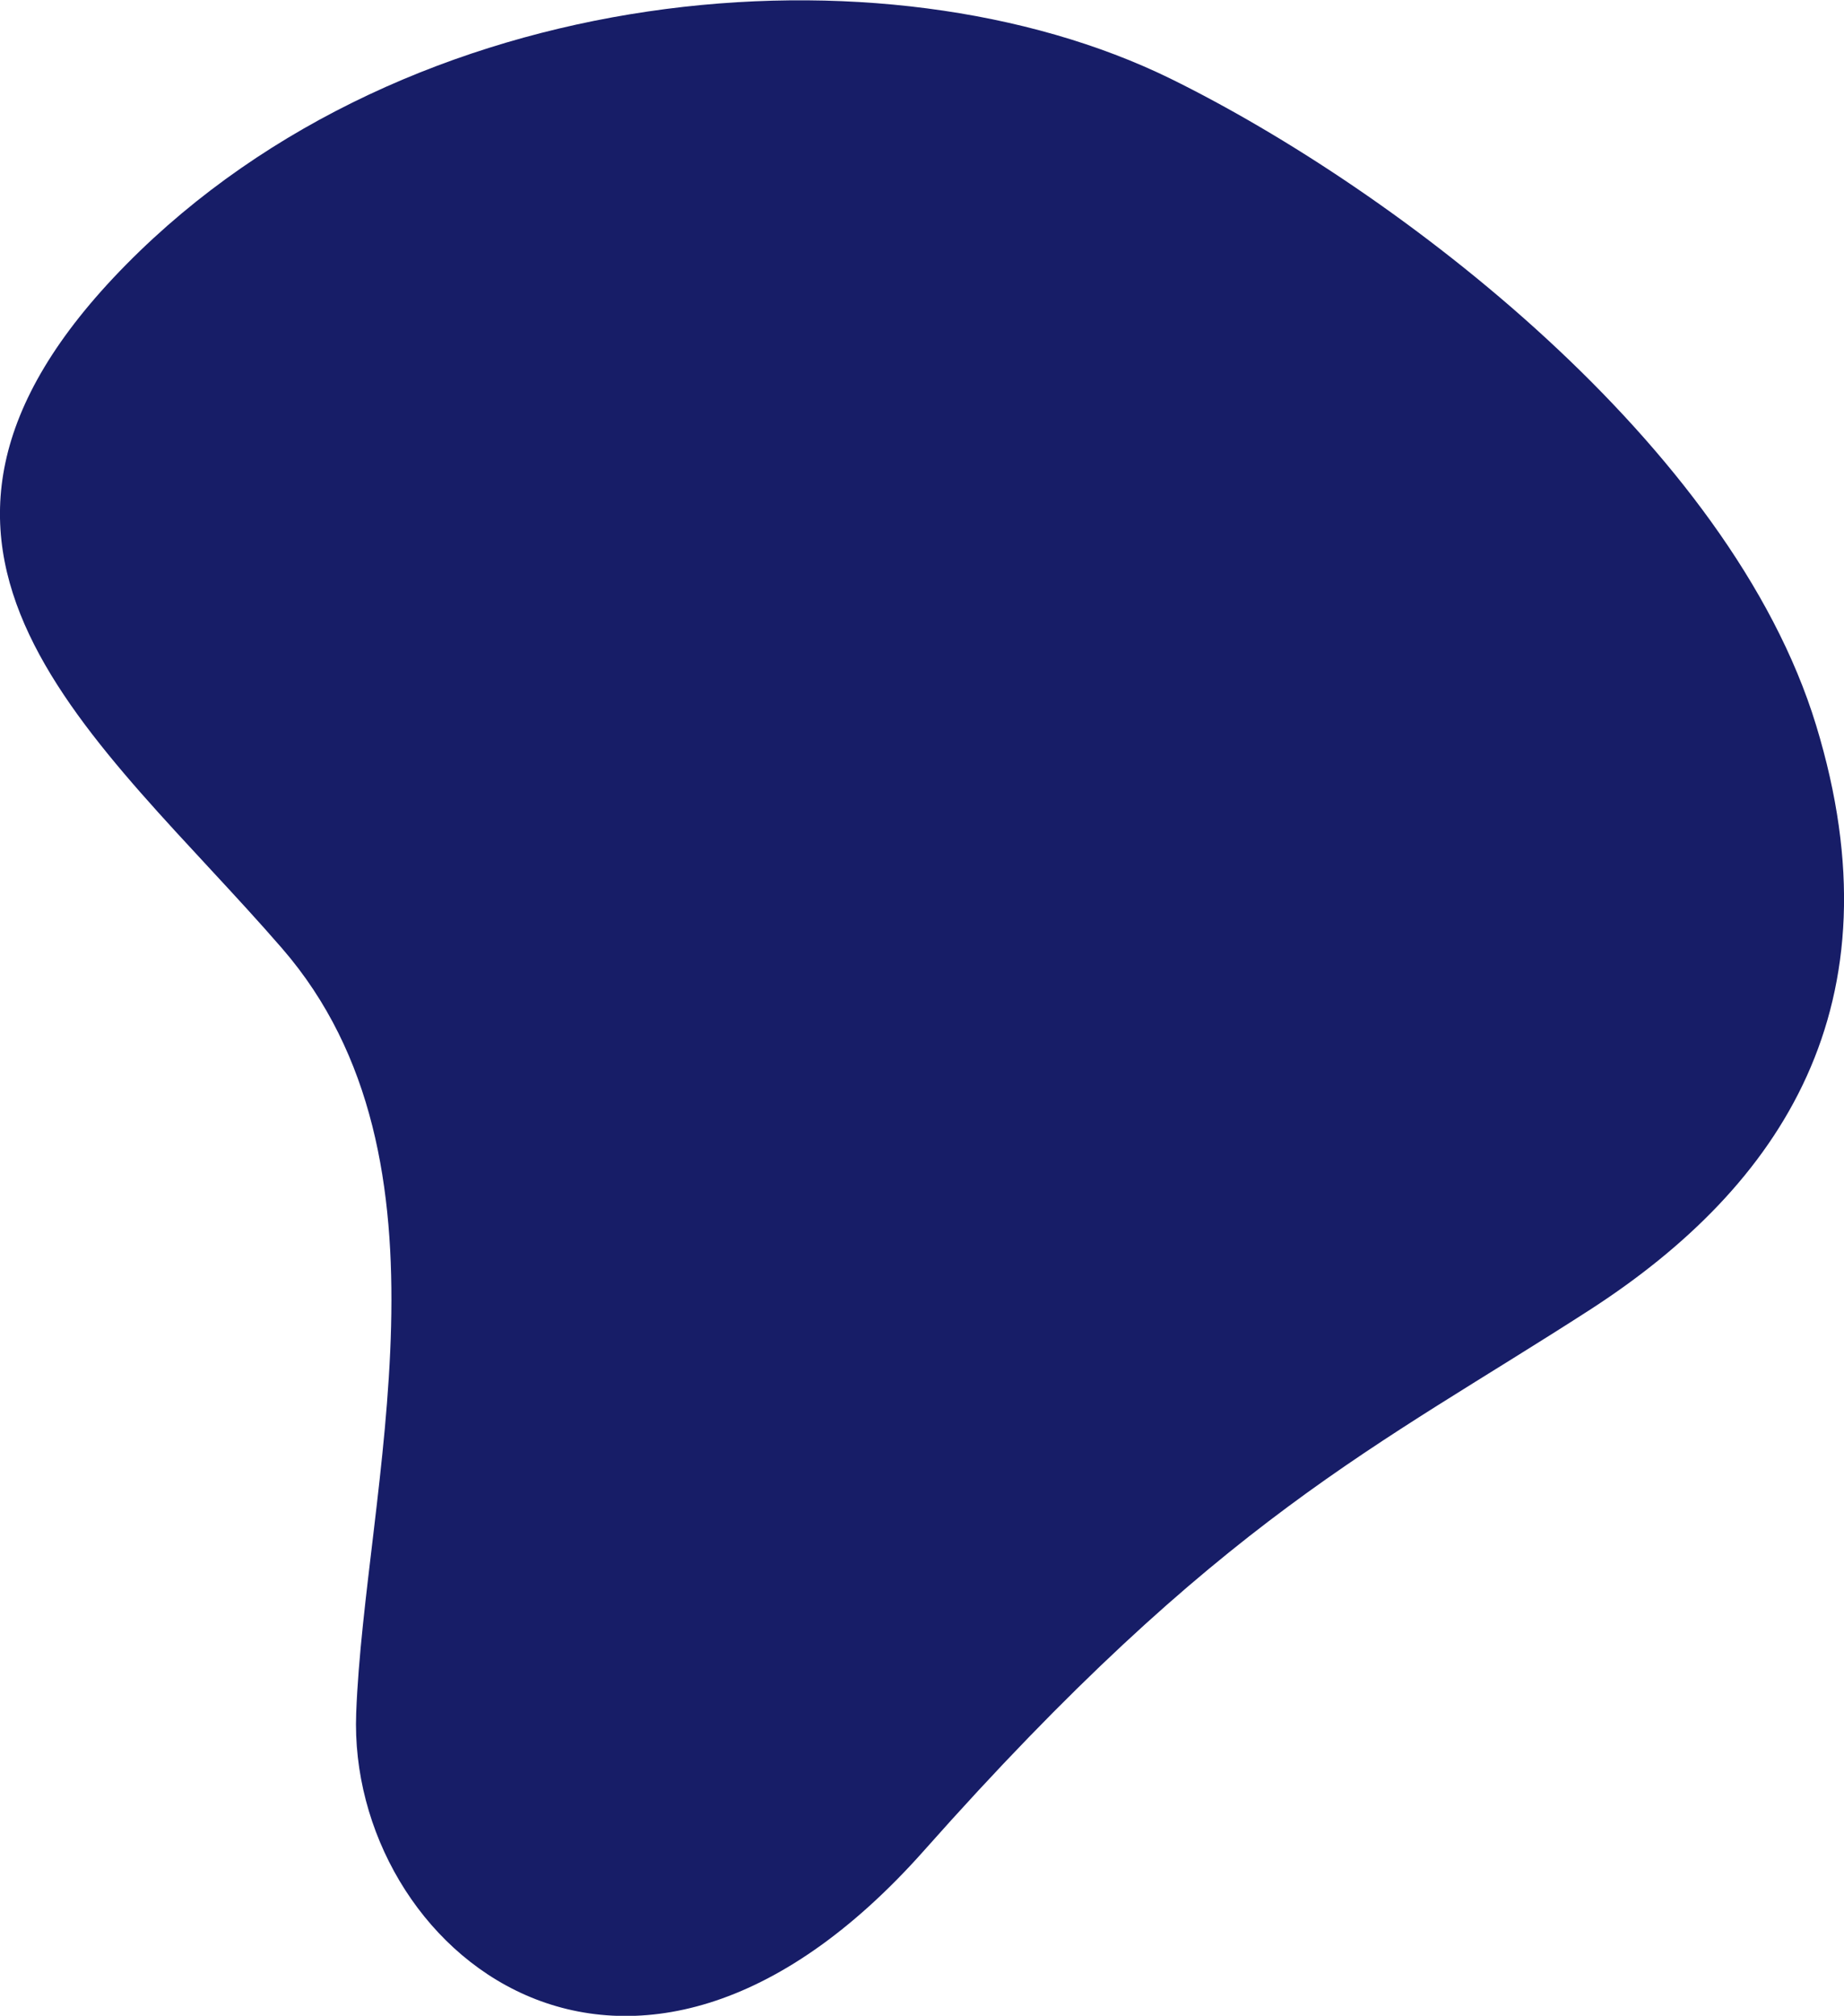 <?xml version="1.0" encoding="UTF-8"?> <svg xmlns="http://www.w3.org/2000/svg" viewBox="0 0 121.04 132.26"><path d="M76.83,5.16C58.13-4,26.9-1.49,8.3,17.34s-1.82,31,10.22,44.89,5.41,35.49,4.86,50.18c-.59,15.44,17.86,30.88,37.28,9S90.32,95,104.45,85.88c12.44-8.07,20.37-19.91,14.76-38.29S91.82,12.53,76.83,5.16" fill="#171d67"></path></svg> 